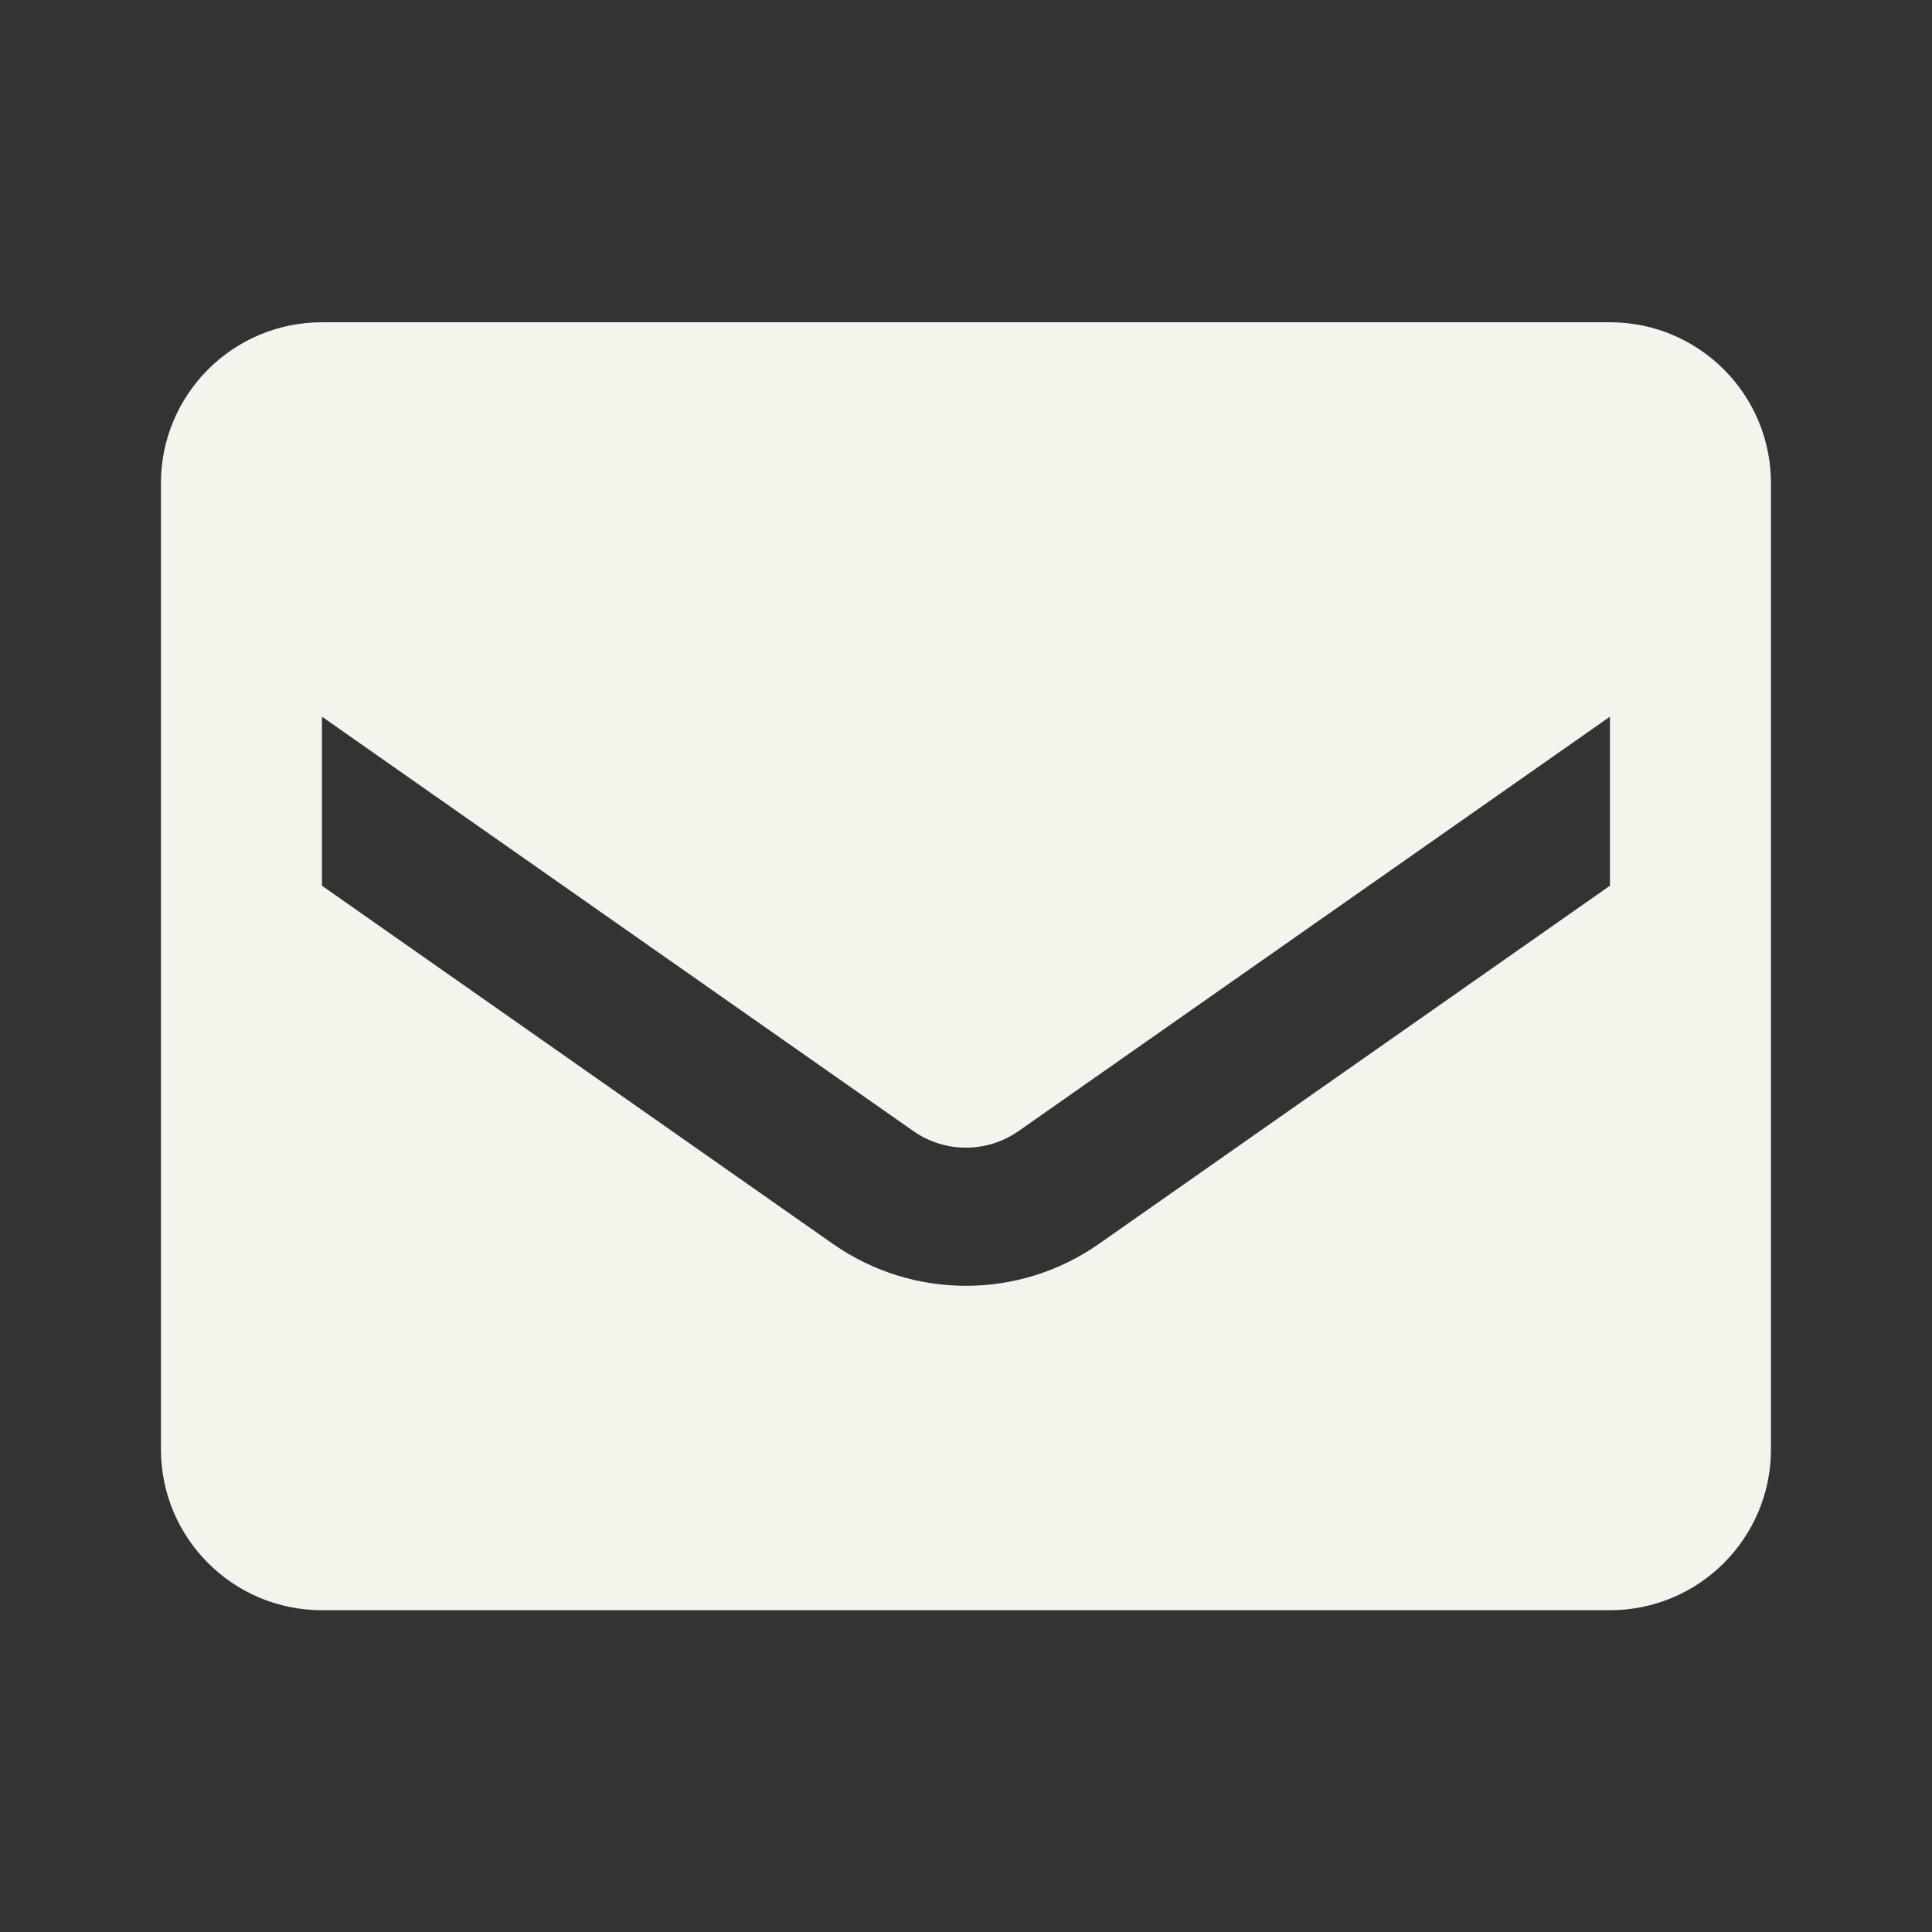 <svg width="20" height="20" viewBox="0 0 20 20" fill="none" xmlns="http://www.w3.org/2000/svg">
    <rect x="0" y="0" width="20" height="20" fill="#333333" stroke="none"/>
    <path fill-rule="evenodd" clip-rule="evenodd"
          d="M3.333 3.336H16.666C17.587 3.336 18.333 4.082 18.333 5.003V15.003C18.333 15.923 17.587 16.669 16.666 16.669H3.333C2.412 16.669 1.666 15.923 1.666 15.003V5.003C1.666 4.082 2.412 3.336 3.333 3.336ZM11.374 12.878L16.666 9.169V7.419L10.541 11.711C10.215 11.937 9.783 11.937 9.458 11.711L3.333 7.419V9.169L8.624 12.878C9.45 13.455 10.549 13.455 11.374 12.878Z"
          fill="#F4F3EC"/>
</svg>

